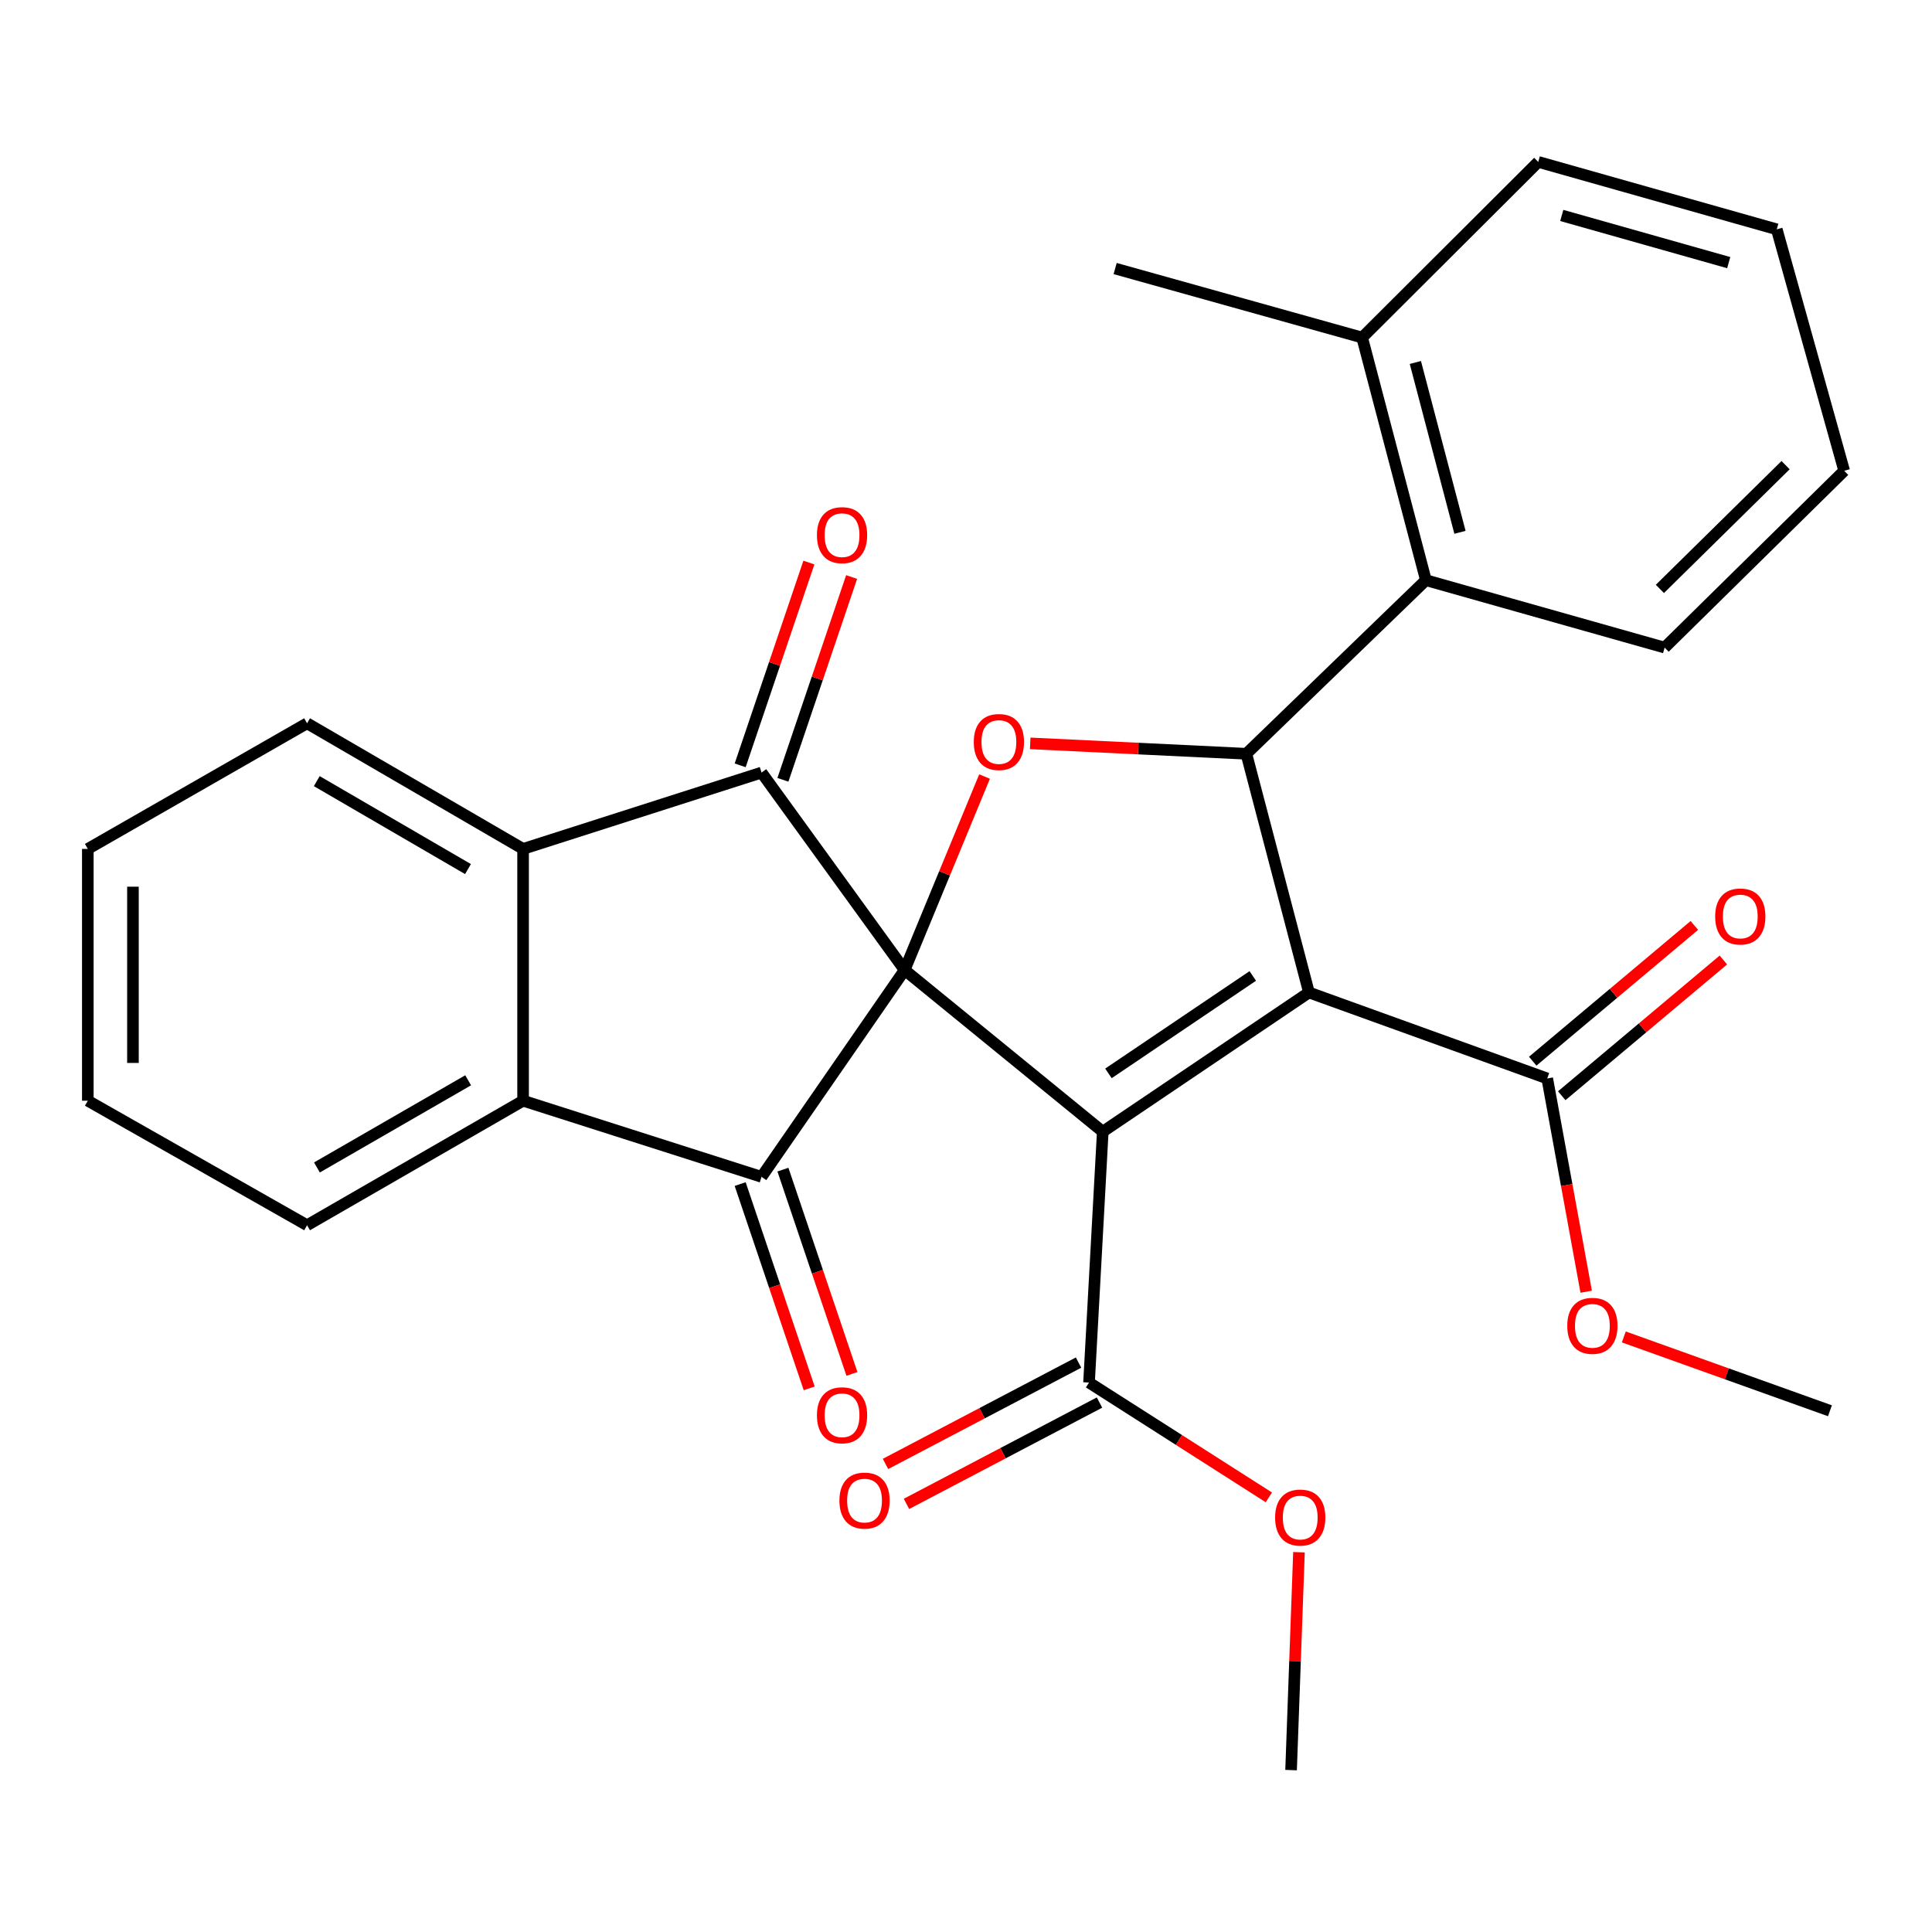 <?xml version='1.0' encoding='iso-8859-1'?>
<svg version='1.1' baseProfile='full'
              xmlns='http://www.w3.org/2000/svg'
                      xmlns:rdkit='http://www.rdkit.org/xml'
                      xmlns:xlink='http://www.w3.org/1999/xlink'
                  xml:space='preserve'
width='1000px' height='1000px' viewBox='0 0 1000 1000'>
<!-- END OF HEADER -->
<rect style='opacity:1.0;fill:#FFFFFF;stroke:none' width='1000' height='1000' x='0' y='0'> </rect>
<path class='bond-0' d='M 468.232,502.076 L 570.79,585.752' style='fill:none;fill-rule:evenodd;stroke:#000000;stroke-width:6px;stroke-linecap:butt;stroke-linejoin:miter;stroke-opacity:1' />
<path class='bond-2' d='M 468.232,502.076 L 394.173,609.137' style='fill:none;fill-rule:evenodd;stroke:#000000;stroke-width:6px;stroke-linecap:butt;stroke-linejoin:miter;stroke-opacity:1' />
<path class='bond-3' d='M 468.232,502.076 L 394.173,399.882' style='fill:none;fill-rule:evenodd;stroke:#000000;stroke-width:6px;stroke-linecap:butt;stroke-linejoin:miter;stroke-opacity:1' />
<path class='bond-5' d='M 468.232,502.076 L 488.92,452.008' style='fill:none;fill-rule:evenodd;stroke:#000000;stroke-width:6px;stroke-linecap:butt;stroke-linejoin:miter;stroke-opacity:1' />
<path class='bond-5' d='M 488.92,452.008 L 509.607,401.94' style='fill:none;fill-rule:evenodd;stroke:#FF0000;stroke-width:6px;stroke-linecap:butt;stroke-linejoin:miter;stroke-opacity:1' />
<path class='bond-1' d='M 570.79,585.752 L 677.512,513.704' style='fill:none;fill-rule:evenodd;stroke:#000000;stroke-width:6px;stroke-linecap:butt;stroke-linejoin:miter;stroke-opacity:1' />
<path class='bond-1' d='M 573.728,555.585 L 648.434,505.151' style='fill:none;fill-rule:evenodd;stroke:#000000;stroke-width:6px;stroke-linecap:butt;stroke-linejoin:miter;stroke-opacity:1' />
<path class='bond-8' d='M 570.79,585.752 L 563.678,715.613' style='fill:none;fill-rule:evenodd;stroke:#000000;stroke-width:6px;stroke-linecap:butt;stroke-linejoin:miter;stroke-opacity:1' />
<path class='bond-9' d='M 677.512,513.704 L 800.846,558.215' style='fill:none;fill-rule:evenodd;stroke:#000000;stroke-width:6px;stroke-linecap:butt;stroke-linejoin:miter;stroke-opacity:1' />
<path class='bond-29' d='M 677.512,513.704 L 645.109,390.15' style='fill:none;fill-rule:evenodd;stroke:#000000;stroke-width:6px;stroke-linecap:butt;stroke-linejoin:miter;stroke-opacity:1' />
<path class='bond-6' d='M 394.173,609.137 L 270.748,569.725' style='fill:none;fill-rule:evenodd;stroke:#000000;stroke-width:6px;stroke-linecap:butt;stroke-linejoin:miter;stroke-opacity:1' />
<path class='bond-12' d='M 383.108,612.875 L 400.973,665.748' style='fill:none;fill-rule:evenodd;stroke:#000000;stroke-width:6px;stroke-linecap:butt;stroke-linejoin:miter;stroke-opacity:1' />
<path class='bond-12' d='M 400.973,665.748 L 418.839,718.621' style='fill:none;fill-rule:evenodd;stroke:#FF0000;stroke-width:6px;stroke-linecap:butt;stroke-linejoin:miter;stroke-opacity:1' />
<path class='bond-12' d='M 405.237,605.398 L 423.103,658.271' style='fill:none;fill-rule:evenodd;stroke:#000000;stroke-width:6px;stroke-linecap:butt;stroke-linejoin:miter;stroke-opacity:1' />
<path class='bond-12' d='M 423.103,658.271 L 440.968,711.144' style='fill:none;fill-rule:evenodd;stroke:#FF0000;stroke-width:6px;stroke-linecap:butt;stroke-linejoin:miter;stroke-opacity:1' />
<path class='bond-7' d='M 394.173,399.882 L 270.748,439.397' style='fill:none;fill-rule:evenodd;stroke:#000000;stroke-width:6px;stroke-linecap:butt;stroke-linejoin:miter;stroke-opacity:1' />
<path class='bond-11' d='M 405.234,403.631 L 423.018,351.149' style='fill:none;fill-rule:evenodd;stroke:#000000;stroke-width:6px;stroke-linecap:butt;stroke-linejoin:miter;stroke-opacity:1' />
<path class='bond-11' d='M 423.018,351.149 L 440.802,298.667' style='fill:none;fill-rule:evenodd;stroke:#FF0000;stroke-width:6px;stroke-linecap:butt;stroke-linejoin:miter;stroke-opacity:1' />
<path class='bond-11' d='M 383.111,396.134 L 400.895,343.652' style='fill:none;fill-rule:evenodd;stroke:#000000;stroke-width:6px;stroke-linecap:butt;stroke-linejoin:miter;stroke-opacity:1' />
<path class='bond-11' d='M 400.895,343.652 L 418.679,291.17' style='fill:none;fill-rule:evenodd;stroke:#FF0000;stroke-width:6px;stroke-linecap:butt;stroke-linejoin:miter;stroke-opacity:1' />
<path class='bond-4' d='M 645.109,390.15 L 589.17,387.458' style='fill:none;fill-rule:evenodd;stroke:#000000;stroke-width:6px;stroke-linecap:butt;stroke-linejoin:miter;stroke-opacity:1' />
<path class='bond-4' d='M 589.17,387.458 L 533.232,384.766' style='fill:none;fill-rule:evenodd;stroke:#FF0000;stroke-width:6px;stroke-linecap:butt;stroke-linejoin:miter;stroke-opacity:1' />
<path class='bond-10' d='M 645.109,390.15 L 738.037,300.297' style='fill:none;fill-rule:evenodd;stroke:#000000;stroke-width:6px;stroke-linecap:butt;stroke-linejoin:miter;stroke-opacity:1' />
<path class='bond-18' d='M 270.748,569.725 L 158.938,634.182' style='fill:none;fill-rule:evenodd;stroke:#000000;stroke-width:6px;stroke-linecap:butt;stroke-linejoin:miter;stroke-opacity:1' />
<path class='bond-18' d='M 242.311,559.157 L 164.044,604.277' style='fill:none;fill-rule:evenodd;stroke:#000000;stroke-width:6px;stroke-linecap:butt;stroke-linejoin:miter;stroke-opacity:1' />
<path class='bond-30' d='M 270.748,569.725 L 270.748,439.397' style='fill:none;fill-rule:evenodd;stroke:#000000;stroke-width:6px;stroke-linecap:butt;stroke-linejoin:miter;stroke-opacity:1' />
<path class='bond-19' d='M 270.748,439.397 L 158.938,374.37' style='fill:none;fill-rule:evenodd;stroke:#000000;stroke-width:6px;stroke-linecap:butt;stroke-linejoin:miter;stroke-opacity:1' />
<path class='bond-19' d='M 242.233,449.835 L 163.966,404.316' style='fill:none;fill-rule:evenodd;stroke:#000000;stroke-width:6px;stroke-linecap:butt;stroke-linejoin:miter;stroke-opacity:1' />
<path class='bond-13' d='M 558.249,705.272 L 508.292,731.501' style='fill:none;fill-rule:evenodd;stroke:#000000;stroke-width:6px;stroke-linecap:butt;stroke-linejoin:miter;stroke-opacity:1' />
<path class='bond-13' d='M 508.292,731.501 L 458.334,757.729' style='fill:none;fill-rule:evenodd;stroke:#FF0000;stroke-width:6px;stroke-linecap:butt;stroke-linejoin:miter;stroke-opacity:1' />
<path class='bond-13' d='M 569.107,725.954 L 519.15,752.182' style='fill:none;fill-rule:evenodd;stroke:#000000;stroke-width:6px;stroke-linecap:butt;stroke-linejoin:miter;stroke-opacity:1' />
<path class='bond-13' d='M 519.15,752.182 L 469.192,778.411' style='fill:none;fill-rule:evenodd;stroke:#FF0000;stroke-width:6px;stroke-linecap:butt;stroke-linejoin:miter;stroke-opacity:1' />
<path class='bond-16' d='M 563.678,715.613 L 610.216,745.323' style='fill:none;fill-rule:evenodd;stroke:#000000;stroke-width:6px;stroke-linecap:butt;stroke-linejoin:miter;stroke-opacity:1' />
<path class='bond-16' d='M 610.216,745.323 L 656.754,775.034' style='fill:none;fill-rule:evenodd;stroke:#FF0000;stroke-width:6px;stroke-linecap:butt;stroke-linejoin:miter;stroke-opacity:1' />
<path class='bond-14' d='M 808.357,567.158 L 850.188,532.026' style='fill:none;fill-rule:evenodd;stroke:#000000;stroke-width:6px;stroke-linecap:butt;stroke-linejoin:miter;stroke-opacity:1' />
<path class='bond-14' d='M 850.188,532.026 L 892.018,496.894' style='fill:none;fill-rule:evenodd;stroke:#FF0000;stroke-width:6px;stroke-linecap:butt;stroke-linejoin:miter;stroke-opacity:1' />
<path class='bond-14' d='M 793.334,549.271 L 835.165,514.139' style='fill:none;fill-rule:evenodd;stroke:#000000;stroke-width:6px;stroke-linecap:butt;stroke-linejoin:miter;stroke-opacity:1' />
<path class='bond-14' d='M 835.165,514.139 L 876.995,479.007' style='fill:none;fill-rule:evenodd;stroke:#FF0000;stroke-width:6px;stroke-linecap:butt;stroke-linejoin:miter;stroke-opacity:1' />
<path class='bond-17' d='M 800.846,558.215 L 810.927,613.406' style='fill:none;fill-rule:evenodd;stroke:#000000;stroke-width:6px;stroke-linecap:butt;stroke-linejoin:miter;stroke-opacity:1' />
<path class='bond-17' d='M 810.927,613.406 L 821.008,668.596' style='fill:none;fill-rule:evenodd;stroke:#FF0000;stroke-width:6px;stroke-linecap:butt;stroke-linejoin:miter;stroke-opacity:1' />
<path class='bond-15' d='M 738.037,300.297 L 705.05,174.718' style='fill:none;fill-rule:evenodd;stroke:#000000;stroke-width:6px;stroke-linecap:butt;stroke-linejoin:miter;stroke-opacity:1' />
<path class='bond-15' d='M 755.681,275.526 L 732.59,187.621' style='fill:none;fill-rule:evenodd;stroke:#000000;stroke-width:6px;stroke-linecap:butt;stroke-linejoin:miter;stroke-opacity:1' />
<path class='bond-20' d='M 738.037,300.297 L 861.604,335.192' style='fill:none;fill-rule:evenodd;stroke:#000000;stroke-width:6px;stroke-linecap:butt;stroke-linejoin:miter;stroke-opacity:1' />
<path class='bond-21' d='M 705.05,174.718 L 577.2,138.993' style='fill:none;fill-rule:evenodd;stroke:#000000;stroke-width:6px;stroke-linecap:butt;stroke-linejoin:miter;stroke-opacity:1' />
<path class='bond-22' d='M 705.05,174.718 L 796.2,83.802' style='fill:none;fill-rule:evenodd;stroke:#000000;stroke-width:6px;stroke-linecap:butt;stroke-linejoin:miter;stroke-opacity:1' />
<path class='bond-23' d='M 672.343,803.435 L 670.302,859.817' style='fill:none;fill-rule:evenodd;stroke:#FF0000;stroke-width:6px;stroke-linecap:butt;stroke-linejoin:miter;stroke-opacity:1' />
<path class='bond-23' d='M 670.302,859.817 L 668.26,916.198' style='fill:none;fill-rule:evenodd;stroke:#000000;stroke-width:6px;stroke-linecap:butt;stroke-linejoin:miter;stroke-opacity:1' />
<path class='bond-24' d='M 840.483,691.994 L 893.829,711.103' style='fill:none;fill-rule:evenodd;stroke:#FF0000;stroke-width:6px;stroke-linecap:butt;stroke-linejoin:miter;stroke-opacity:1' />
<path class='bond-24' d='M 893.829,711.103 L 947.175,730.212' style='fill:none;fill-rule:evenodd;stroke:#000000;stroke-width:6px;stroke-linecap:butt;stroke-linejoin:miter;stroke-opacity:1' />
<path class='bond-26' d='M 158.938,634.182 L 45.455,569.725' style='fill:none;fill-rule:evenodd;stroke:#000000;stroke-width:6px;stroke-linecap:butt;stroke-linejoin:miter;stroke-opacity:1' />
<path class='bond-25' d='M 158.938,374.37 L 45.455,439.397' style='fill:none;fill-rule:evenodd;stroke:#000000;stroke-width:6px;stroke-linecap:butt;stroke-linejoin:miter;stroke-opacity:1' />
<path class='bond-27' d='M 861.604,335.192 L 954.545,243.678' style='fill:none;fill-rule:evenodd;stroke:#000000;stroke-width:6px;stroke-linecap:butt;stroke-linejoin:miter;stroke-opacity:1' />
<path class='bond-27' d='M 859.157,304.821 L 924.216,240.761' style='fill:none;fill-rule:evenodd;stroke:#000000;stroke-width:6px;stroke-linecap:butt;stroke-linejoin:miter;stroke-opacity:1' />
<path class='bond-32' d='M 796.2,83.802 L 919.65,118.697' style='fill:none;fill-rule:evenodd;stroke:#000000;stroke-width:6px;stroke-linecap:butt;stroke-linejoin:miter;stroke-opacity:1' />
<path class='bond-32' d='M 808.364,111.514 L 894.779,135.94' style='fill:none;fill-rule:evenodd;stroke:#000000;stroke-width:6px;stroke-linecap:butt;stroke-linejoin:miter;stroke-opacity:1' />
<path class='bond-31' d='M 45.455,439.397 L 45.455,569.725' style='fill:none;fill-rule:evenodd;stroke:#000000;stroke-width:6px;stroke-linecap:butt;stroke-linejoin:miter;stroke-opacity:1' />
<path class='bond-31' d='M 68.813,458.947 L 68.813,550.176' style='fill:none;fill-rule:evenodd;stroke:#000000;stroke-width:6px;stroke-linecap:butt;stroke-linejoin:miter;stroke-opacity:1' />
<path class='bond-28' d='M 954.545,243.678 L 919.65,118.697' style='fill:none;fill-rule:evenodd;stroke:#000000;stroke-width:6px;stroke-linecap:butt;stroke-linejoin:miter;stroke-opacity:1' />
<path  class='atom-6' d='M 504.026 384.066
Q 504.026 377.266, 507.386 373.466
Q 510.746 369.666, 517.026 369.666
Q 523.306 369.666, 526.666 373.466
Q 530.026 377.266, 530.026 384.066
Q 530.026 390.946, 526.626 394.866
Q 523.226 398.746, 517.026 398.746
Q 510.786 398.746, 507.386 394.866
Q 504.026 390.986, 504.026 384.066
M 517.026 395.546
Q 521.346 395.546, 523.666 392.666
Q 526.026 389.746, 526.026 384.066
Q 526.026 378.506, 523.666 375.706
Q 521.346 372.866, 517.026 372.866
Q 512.706 372.866, 510.346 375.666
Q 508.026 378.466, 508.026 384.066
Q 508.026 389.786, 510.346 392.666
Q 512.706 395.546, 517.026 395.546
' fill='#FF0000'/>
<path  class='atom-12' d='M 422.842 276.992
Q 422.842 270.192, 426.202 266.392
Q 429.562 262.592, 435.842 262.592
Q 442.122 262.592, 445.482 266.392
Q 448.842 270.192, 448.842 276.992
Q 448.842 283.872, 445.442 287.792
Q 442.042 291.672, 435.842 291.672
Q 429.602 291.672, 426.202 287.792
Q 422.842 283.912, 422.842 276.992
M 435.842 288.472
Q 440.162 288.472, 442.482 285.592
Q 444.842 282.672, 444.842 276.992
Q 444.842 271.432, 442.482 268.632
Q 440.162 265.792, 435.842 265.792
Q 431.522 265.792, 429.162 268.592
Q 426.842 271.392, 426.842 276.992
Q 426.842 282.712, 429.162 285.592
Q 431.522 288.472, 435.842 288.472
' fill='#FF0000'/>
<path  class='atom-13' d='M 422.842 732.537
Q 422.842 725.737, 426.202 721.937
Q 429.562 718.137, 435.842 718.137
Q 442.122 718.137, 445.482 721.937
Q 448.842 725.737, 448.842 732.537
Q 448.842 739.417, 445.442 743.337
Q 442.042 747.217, 435.842 747.217
Q 429.602 747.217, 426.202 743.337
Q 422.842 739.457, 422.842 732.537
M 435.842 744.017
Q 440.162 744.017, 442.482 741.137
Q 444.842 738.217, 444.842 732.537
Q 444.842 726.977, 442.482 724.177
Q 440.162 721.337, 435.842 721.337
Q 431.522 721.337, 429.162 724.137
Q 426.842 726.937, 426.842 732.537
Q 426.842 738.257, 429.162 741.137
Q 431.522 744.017, 435.842 744.017
' fill='#FF0000'/>
<path  class='atom-14' d='M 434.482 776.698
Q 434.482 769.898, 437.842 766.098
Q 441.202 762.298, 447.482 762.298
Q 453.762 762.298, 457.122 766.098
Q 460.482 769.898, 460.482 776.698
Q 460.482 783.578, 457.082 787.498
Q 453.682 791.378, 447.482 791.378
Q 441.242 791.378, 437.842 787.498
Q 434.482 783.618, 434.482 776.698
M 447.482 788.178
Q 451.802 788.178, 454.122 785.298
Q 456.482 782.378, 456.482 776.698
Q 456.482 771.138, 454.122 768.338
Q 451.802 765.498, 447.482 765.498
Q 443.162 765.498, 440.802 768.298
Q 438.482 771.098, 438.482 776.698
Q 438.482 782.418, 440.802 785.298
Q 443.162 788.178, 447.482 788.178
' fill='#FF0000'/>
<path  class='atom-15' d='M 887.769 474.373
Q 887.769 467.573, 891.129 463.773
Q 894.489 459.973, 900.769 459.973
Q 907.049 459.973, 910.409 463.773
Q 913.769 467.573, 913.769 474.373
Q 913.769 481.253, 910.369 485.173
Q 906.969 489.053, 900.769 489.053
Q 894.529 489.053, 891.129 485.173
Q 887.769 481.293, 887.769 474.373
M 900.769 485.853
Q 905.089 485.853, 907.409 482.973
Q 909.769 480.053, 909.769 474.373
Q 909.769 468.813, 907.409 466.013
Q 905.089 463.173, 900.769 463.173
Q 896.449 463.173, 894.089 465.973
Q 891.769 468.773, 891.769 474.373
Q 891.769 480.093, 894.089 482.973
Q 896.449 485.853, 900.769 485.853
' fill='#FF0000'/>
<path  class='atom-17' d='M 659.996 785.483
Q 659.996 778.683, 663.356 774.883
Q 666.716 771.083, 672.996 771.083
Q 679.276 771.083, 682.636 774.883
Q 685.996 778.683, 685.996 785.483
Q 685.996 792.363, 682.596 796.283
Q 679.196 800.163, 672.996 800.163
Q 666.756 800.163, 663.356 796.283
Q 659.996 792.403, 659.996 785.483
M 672.996 796.963
Q 677.316 796.963, 679.636 794.083
Q 681.996 791.163, 681.996 785.483
Q 681.996 779.923, 679.636 777.123
Q 677.316 774.283, 672.996 774.283
Q 668.676 774.283, 666.316 777.083
Q 663.996 779.883, 663.996 785.483
Q 663.996 791.203, 666.316 794.083
Q 668.676 796.963, 672.996 796.963
' fill='#FF0000'/>
<path  class='atom-18' d='M 811.217 686.248
Q 811.217 679.448, 814.577 675.648
Q 817.937 671.848, 824.217 671.848
Q 830.497 671.848, 833.857 675.648
Q 837.217 679.448, 837.217 686.248
Q 837.217 693.128, 833.817 697.048
Q 830.417 700.928, 824.217 700.928
Q 817.977 700.928, 814.577 697.048
Q 811.217 693.168, 811.217 686.248
M 824.217 697.728
Q 828.537 697.728, 830.857 694.848
Q 833.217 691.928, 833.217 686.248
Q 833.217 680.688, 830.857 677.888
Q 828.537 675.048, 824.217 675.048
Q 819.897 675.048, 817.537 677.848
Q 815.217 680.648, 815.217 686.248
Q 815.217 691.968, 817.537 694.848
Q 819.897 697.728, 824.217 697.728
' fill='#FF0000'/>
</svg>
